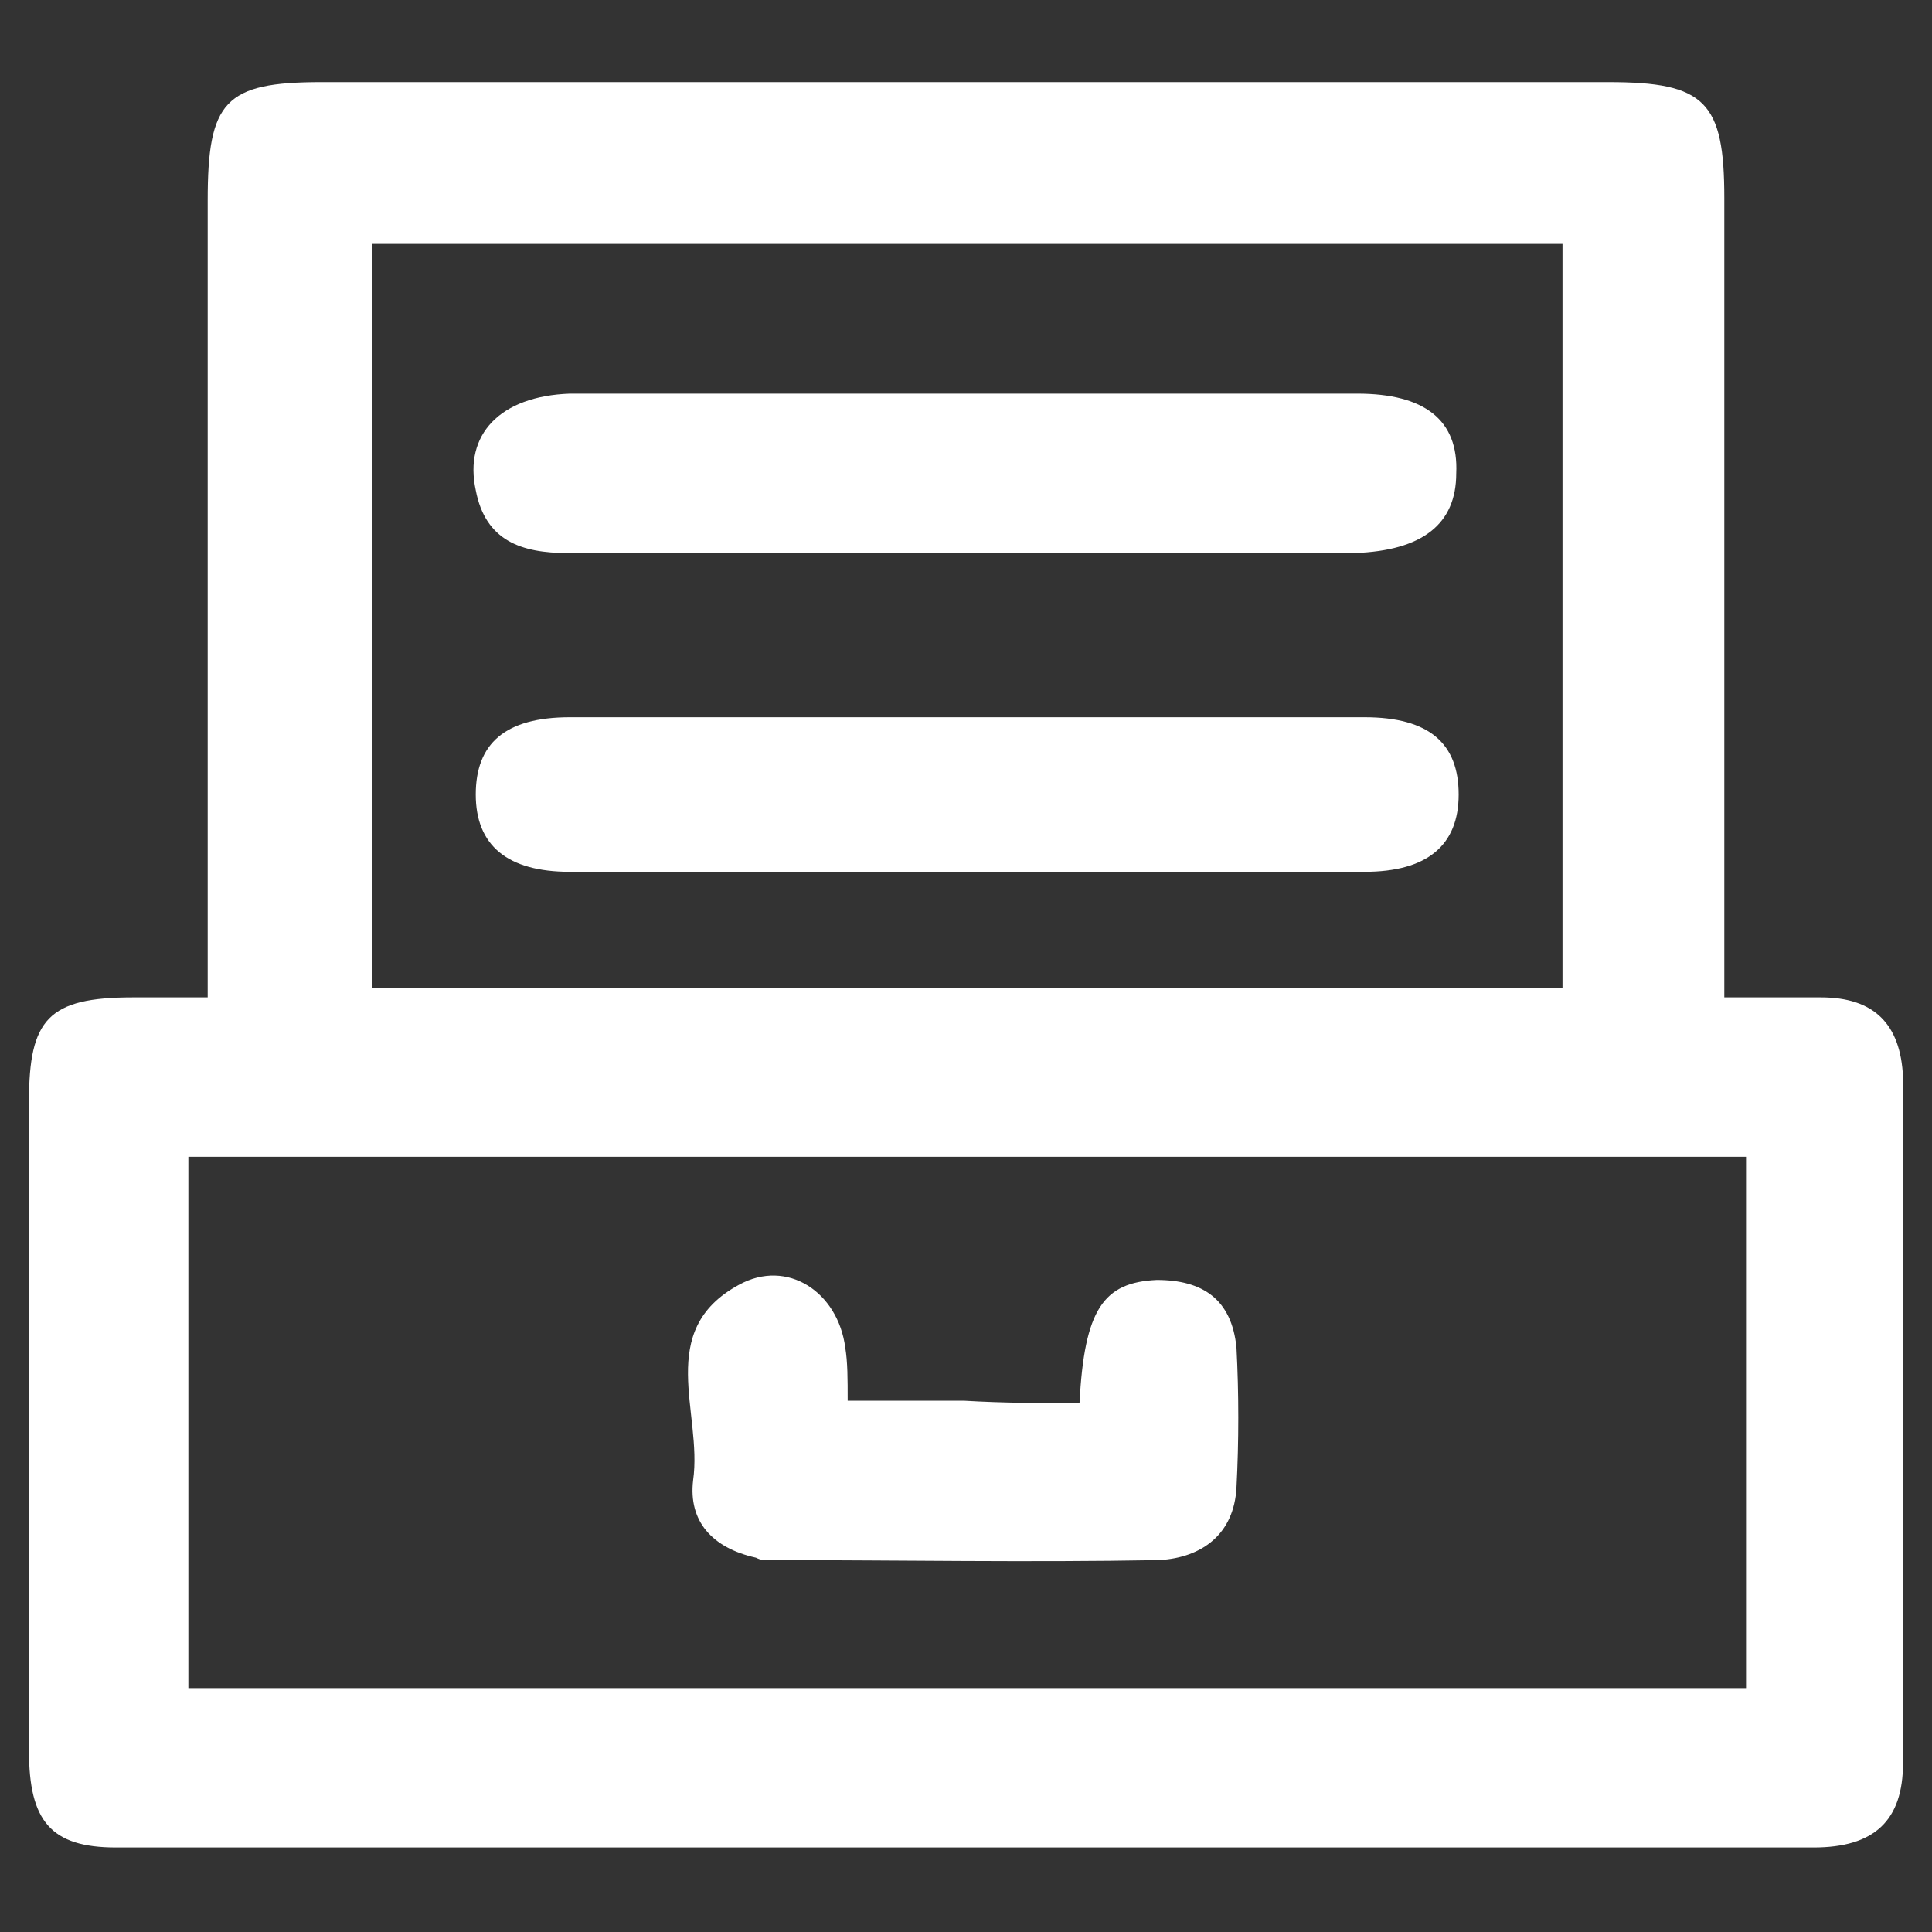 <?xml version="1.0" encoding="utf-8"?>
<!-- Generator: Adobe Illustrator 21.0.2, SVG Export Plug-In . SVG Version: 6.00 Build 0)  -->
<svg version="1.1" id="Layer_1" xmlns="http://www.w3.org/2000/svg" xmlns:xlink="http://www.w3.org/1999/xlink" x="0px" y="0px"
	 viewBox="0 0 80 80" style="enable-background:new 0 0 80 80;" xml:space="preserve">
<rect x="0" y="0" width="80" height="80" fill="#333333" stroke="none"/>
<style type="text/css">
	.st0{display:none;fill:#FFAC00;}
	.st1{fill:#FFFFFF;}
	.st2{fill:none;stroke:#FFFFFF;stroke-width:3;stroke-miterlimit:10;}
	.st3{fill:none;}
	.st4{fill:#FDFDFD;}
</style>
<rect y="0" class="st0" width="80" height="80"/>
<g>
	<path class="st1" d="M8.6,41.3c0-1.2,0-2,0-2.9c0-10,0-20,0-30.1c0-4.1,0.7-4.9,4.7-4.9c17.8,0,35.6,0,53.3,0c4,0,4.8,0.8,4.8,4.8
		c0,10,0,20,0,30.1c0,0.9,0,1.7,0,3c1.5,0,2.8,0,4,0c2.2,0,3.3,1.1,3.4,3.3c0,9.5,0,18.9,0,28.4c0,2.4-1.2,3.5-3.7,3.5
		c-23.4,0-46.9,0-70.3,0c-2.7,0-3.6-1.1-3.6-4c0-9,0-17.9,0-26.9c0-3.4,0.8-4.3,4.3-4.3C6.4,41.3,7.4,41.3,8.6,41.3z M7.8,47.9
		c0,7.5,0,14.7,0,22c21.6,0,43,0,64.5,0c0-7.4,0-14.7,0-22C50.7,47.9,29.3,47.9,7.8,47.9z M64.7,40.9c0-10.4,0-20.6,0-30.8
		c-16.6,0-33,0-49.3,0c0,10.4,0,20.6,0,30.8C31.8,40.9,48.2,40.9,64.7,40.9z"/>
	<path class="st1" d="M44.7,58.1c0.2-3.9,1-5,3.2-5.1c1.9,0,3.1,0.8,3.3,2.8c0.1,1.9,0.1,3.9,0,5.8c-0.1,1.9-1.4,2.9-3.2,3
		c-5.4,0.1-10.8,0-16.2,0c-0.2,0-0.3,0-0.5-0.1c-1.8-0.4-2.8-1.5-2.6-3.2c0.4-2.8-1.6-6.2,1.9-8.1c2-1.1,4.1,0.3,4.4,2.6
		c0.1,0.6,0.1,1.3,0.1,2.2c1.6,0,3.2,0,4.8,0C41.6,58.1,43.1,58.1,44.7,58.1z"/>
	<path class="st1" d="M39.7,22.9c-5.4,0-10.8,0-16.2,0c-1.9,0-3.4-0.5-3.8-2.6c-0.5-2.3,1-3.9,3.9-4c6.6,0,13.2,0,19.8,0
		c4.3,0,8.6,0,12.8,0c2.8,0,4.2,1.1,4.1,3.3c0,2.1-1.4,3.2-4.2,3.3C50.7,22.9,45.2,22.9,39.7,22.9z"/>
	<path class="st1" d="M40,29.7c5.5,0,11,0,16.5,0c2.7,0,3.9,1.1,3.9,3.2c0,2.1-1.3,3.2-3.9,3.2c-11,0-21.9,0-32.9,0
		c-2.6,0-3.9-1.1-3.9-3.2c0-2.1,1.2-3.2,3.9-3.2C29,29.7,34.5,29.7,40,29.7z"/>
</g>
</svg>

